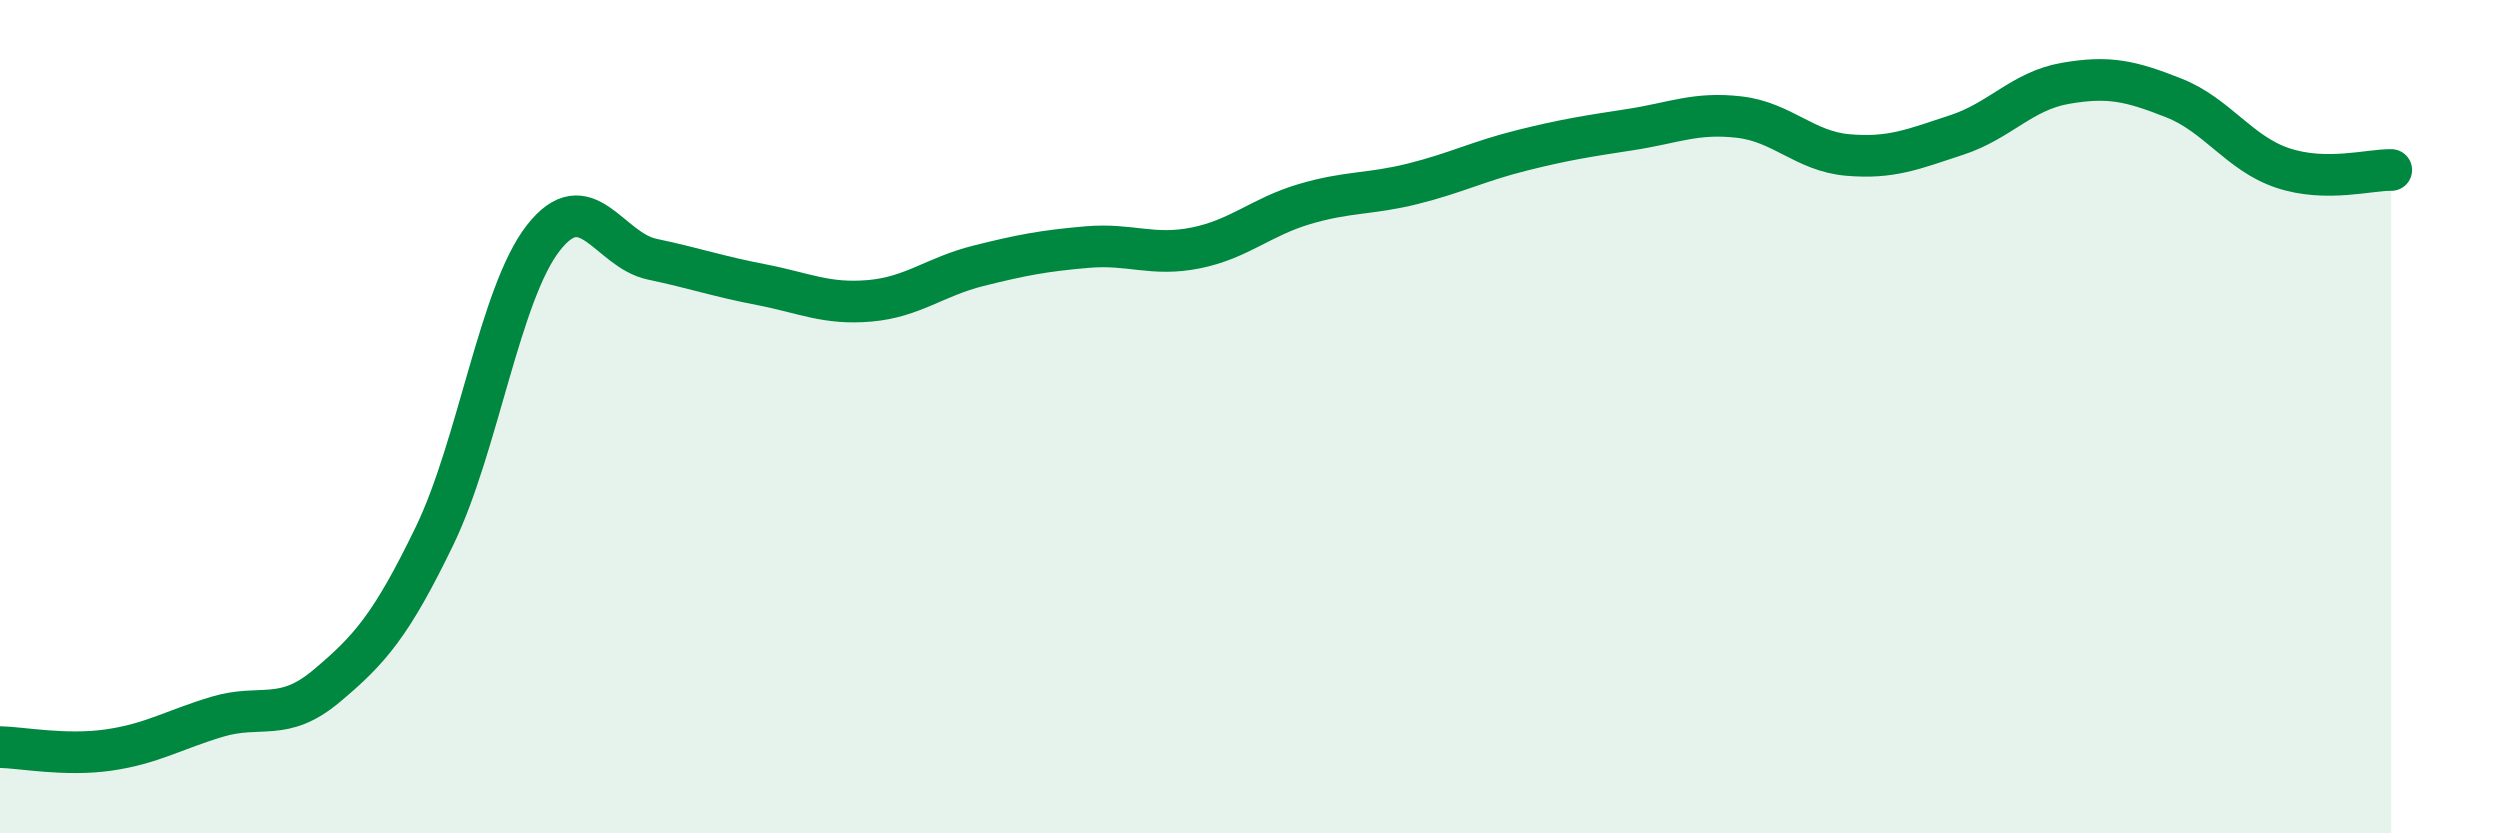 
    <svg width="60" height="20" viewBox="0 0 60 20" xmlns="http://www.w3.org/2000/svg">
      <path
        d="M 0,17.93 C 0.52,17.94 1.57,18.15 2.61,18 C 3.65,17.85 4.18,17.51 5.22,17.2 C 6.26,16.89 6.79,17.34 7.83,16.47 C 8.87,15.6 9.39,15.01 10.43,12.86 C 11.47,10.71 12,7.04 13.04,5.71 C 14.08,4.38 14.61,6 15.65,6.22 C 16.69,6.44 17.22,6.63 18.26,6.83 C 19.3,7.03 19.83,7.31 20.87,7.22 C 21.91,7.13 22.44,6.64 23.48,6.38 C 24.52,6.12 25.05,6.02 26.09,5.93 C 27.13,5.84 27.66,6.16 28.7,5.95 C 29.74,5.74 30.26,5.21 31.3,4.9 C 32.34,4.59 32.87,4.67 33.91,4.41 C 34.95,4.15 35.48,3.87 36.52,3.61 C 37.56,3.35 38.09,3.27 39.13,3.11 C 40.17,2.95 40.7,2.69 41.74,2.81 C 42.78,2.93 43.31,3.63 44.35,3.72 C 45.39,3.81 45.92,3.58 46.96,3.24 C 48,2.9 48.53,2.18 49.57,2 C 50.61,1.82 51.13,1.94 52.17,2.35 C 53.21,2.76 53.74,3.68 54.78,4.03 C 55.82,4.38 56.87,4.07 57.39,4.08L57.39 20L0 20Z"
        fill="#008740"
        opacity="0.1"
        stroke-linecap="round"
        stroke-linejoin="round"
      />
      <path
        d="M 0,17.93 C 0.52,17.94 1.57,18.15 2.61,18 C 3.65,17.85 4.18,17.51 5.22,17.2 C 6.26,16.89 6.79,17.34 7.83,16.47 C 8.87,15.6 9.39,15.01 10.43,12.86 C 11.47,10.71 12,7.04 13.04,5.71 C 14.08,4.38 14.61,6 15.65,6.22 C 16.69,6.44 17.22,6.63 18.26,6.83 C 19.3,7.03 19.83,7.31 20.87,7.22 C 21.91,7.13 22.44,6.64 23.48,6.38 C 24.52,6.12 25.05,6.02 26.09,5.93 C 27.13,5.84 27.66,6.16 28.7,5.95 C 29.74,5.74 30.26,5.21 31.3,4.9 C 32.34,4.59 32.87,4.67 33.91,4.41 C 34.95,4.15 35.48,3.87 36.52,3.61 C 37.56,3.35 38.09,3.27 39.13,3.11 C 40.17,2.95 40.7,2.69 41.74,2.81 C 42.78,2.93 43.31,3.63 44.35,3.72 C 45.39,3.81 45.92,3.58 46.96,3.24 C 48,2.9 48.53,2.18 49.57,2 C 50.61,1.82 51.13,1.94 52.17,2.35 C 53.21,2.76 53.74,3.68 54.78,4.03 C 55.82,4.38 56.87,4.07 57.39,4.08"
        stroke="#008740"
        stroke-width="1"
        fill="none"
        stroke-linecap="round"
        stroke-linejoin="round"
      />
    </svg>
  